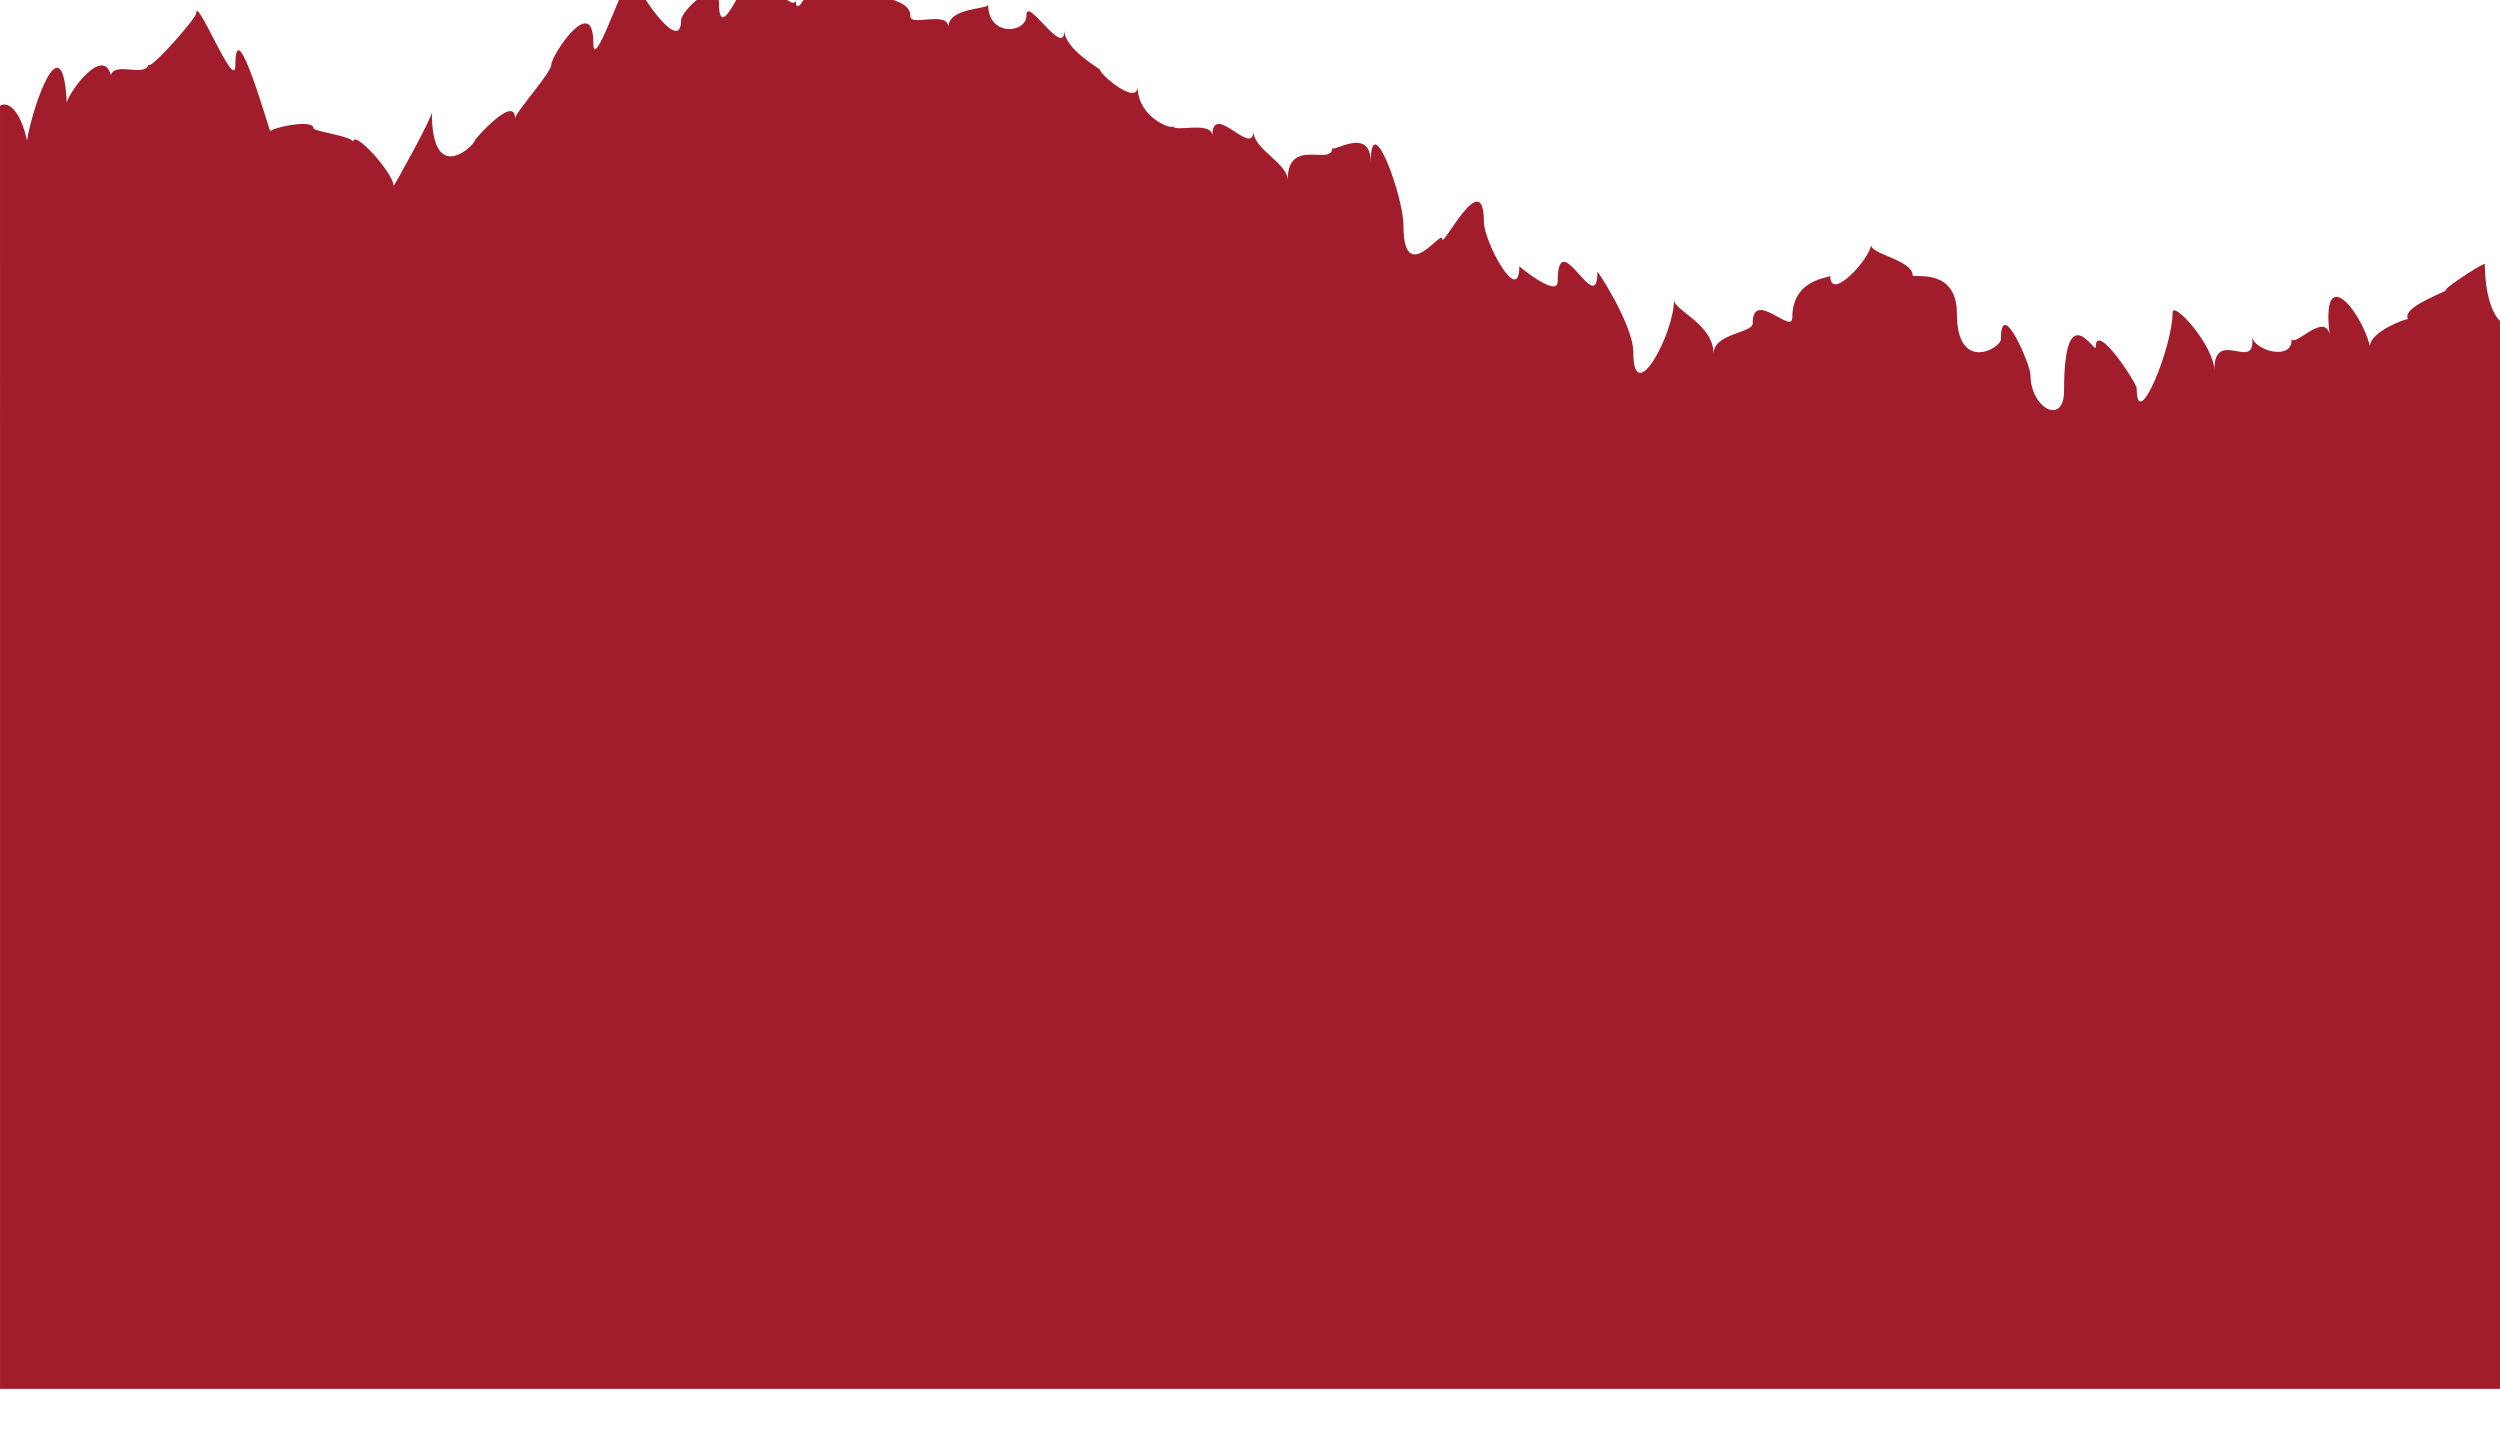 <svg xmlns="http://www.w3.org/2000/svg" xmlns:xlink="http://www.w3.org/1999/xlink" width="279" height="160" viewBox="0 0 279 160"><defs><style>.a{fill:#fff;stroke:#707070;}.b{clip-path:url(#a);}.c{fill:#a11d2b;}.d{filter:url(#b);}</style><clipPath id="a"><rect class="a" width="279" height="160" transform="translate(427 3134)"/></clipPath><filter id="b" x="-7.5" y="-12.5" width="294" height="175" filterUnits="userSpaceOnUse"><feOffset dy="-5" input="SourceAlpha"/><feGaussianBlur stdDeviation="2.5" result="c"/><feFlood flood-opacity="0.161"/><feComposite operator="in" in2="c"/><feComposite in="SourceGraphic"/></filter></defs><g class="b" transform="translate(-427 -3134)"><g class="d" transform="matrix(1, 0, 0, 1, 427, 3134)"><path class="c" d="M0,0V119.169c.866.872,1.636,2.838,1.7,6.352-.036.279,4.047-2.368,4.342-2.829-.741-.075,5.028-1.85,4.227-3.307.264.066,4.133-1.381,4.244-2.966,1.16,4.232,5.465,9.15,4.5,1.279.617,2.483,3.91-1.492,4.261-.514-.241-2.492,4.21-1.372,4.405.31-.6-4.267,4.208,1.129,4.208-3.816,0,2.731,4.651,7.9,4.651,6.432,0-3.829,4.007-13.63,4.007-8.442,0,.576,4.571,7.579,4.571,4.6,0-.921,3.537,5.976,3.537-4.887,0-3.935,3.747-1.961,3.747,1.806,0,1.071,3.3,8.827,3.3,3.962,0-1.027,4.911-3.811,4.911,2.855,0,5.21,4.934,3.935,4.934,4.25,0,1.722,4.659,2.351,4.659,3.426,0-1.4,4.542-6.5,4.542-3.453,0-.279,4.233-.257,4.233-4.666,0-1.97,4.418,3.245,4.418-.646,0-1.116,4.37-1.076,4.37-3.417,0,3.351,4.412,4.83,4.412,6.047,0-3.825,4.544-12.227,4.544-5.83,0,2.962,4.007,9.163,4.007,8.929,0-5.334,4.437,5.547,4.437-1.071,0-1.819,4.275,1.642,4.275,1.726,0-4.6,3.956,2.736,3.956,4.949,0,6.428,4.653-3.059,4.653-1.921,0,1.186,4.321-5.449,4.321,1.5,0,3.289,3.654,13.28,3.654,7.047,0,4.148,4.3,1,4.3,1.634,0-2.147,4.97,1.306,4.97-3.612,0,1.921,3.833,3.409,3.833,5.507,0-3.094,4.577,3.426,4.577-.584,0,1.771,4.351.354,4.351,1.116,0-.5,3.99.881,3.99,4.431,0-2.236,4.185,1.306,4.185,1.833,0,.155,3.982,2.311,3.982,4.422,0-3.24,4.235,3.931,4.235,1.66,0-2.027,4.269-2.413,4.269,1.2,0-.54,4.445-.292,4.445-2.523,0,1.881,4.238.08,4.238,1.2,0,2.342,4.172,1.4,4.172,4.139,0,.8,4.288,1.208,4.288,1.607,0,4.763,4.342-7.716,4.342-3.842,0-1.7,4.3,2.944,4.3,4.024,0,1.775,4.252-10.1,4.252-4.489,0,3.285,4.236-.819,4.236-1.85,0-4.166,5.293,3.8,5.293,4.98,0,2.789,4.5-11.439,4.5-7.543,0,5.728,4.691-1.386,4.691-2.4,0-.908,4.044-5.356,4.044-6.02,0,2.784,4.473-2.28,4.473-2.413,0-.491,4.814-5.286,4.814,3.13,0-.713,4.261-8.314,4.261-8.238,0,1.417,4.521,6.441,4.521,4.9,0,.651,4.428,1.186,4.428,1.549,0,1.076,4.789.031,4.789-.354,0-.6,3.929,13.86,3.929,7.366,0-3.094,4.365,7.835,4.365,5.821,0-.562,5.089-6.344,5.318-5.75.5-1.417,3.673.376,4.212-1.151.871,3.227,4.563-1.713,4.919-3.072.459,9.208,3.805-.31,4.437-4.241.8,3.692,2.282,4.369,3.012,3.887V0Z" transform="translate(279 160) rotate(180)"/></g></g></svg>